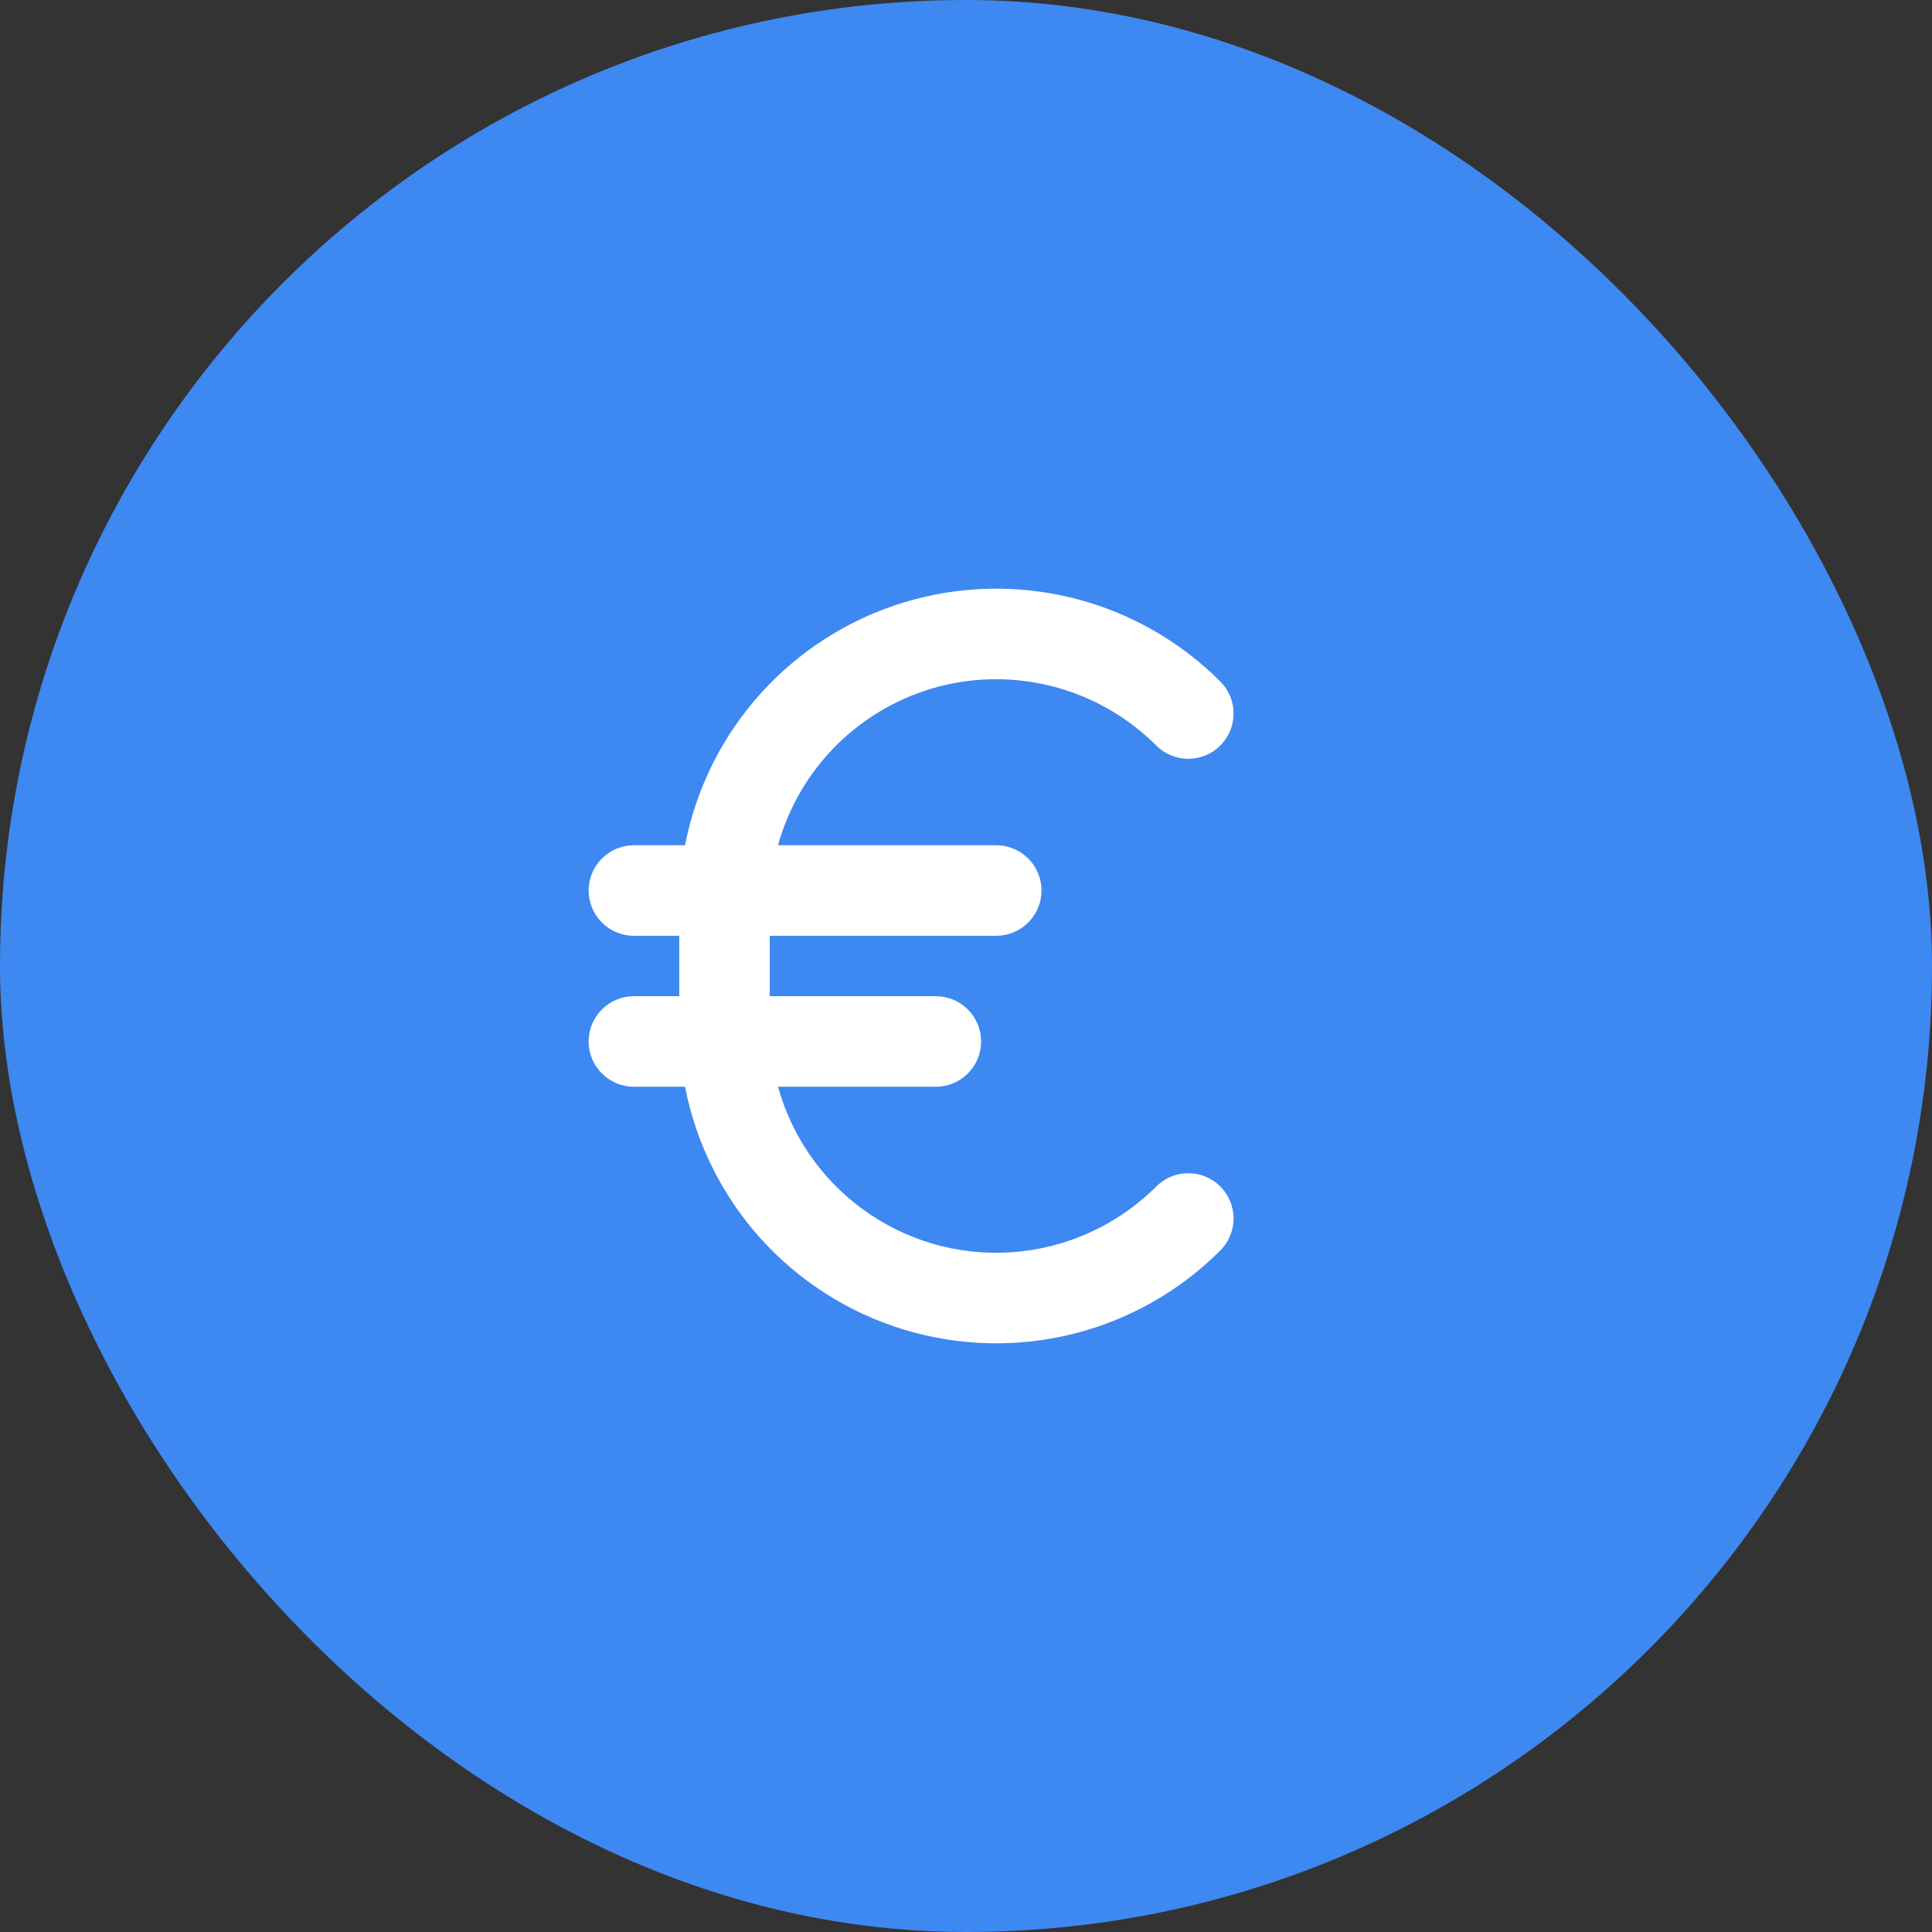 <svg width="24" height="24" viewBox="0 0 24 24" fill="none" xmlns="http://www.w3.org/2000/svg">
<rect x="0" y="0" width="24" height="24" fill="#333333" stroke="none"/>
<rect width="24" height="24" rx="12" fill="#3E88F1"/>
<path d="M15.159 14.739C15.211 14.791 15.253 14.853 15.281 14.921C15.309 14.989 15.324 15.063 15.324 15.136C15.324 15.21 15.309 15.284 15.281 15.352C15.253 15.42 15.211 15.482 15.159 15.534C14.654 16.04 14.021 16.398 13.327 16.571C12.634 16.743 11.907 16.724 11.223 16.515C10.54 16.306 9.926 15.915 9.448 15.384C8.97 14.853 8.646 14.201 8.51 13.5H7.875C7.726 13.5 7.583 13.441 7.477 13.335C7.372 13.23 7.312 13.087 7.312 12.938C7.312 12.788 7.372 12.645 7.477 12.54C7.583 12.434 7.726 12.375 7.875 12.375H8.438V11.625H7.875C7.726 11.625 7.583 11.566 7.477 11.46C7.372 11.355 7.312 11.212 7.312 11.062C7.312 10.913 7.372 10.77 7.477 10.665C7.583 10.559 7.726 10.5 7.875 10.5H8.51C8.646 9.798 8.97 9.147 9.448 8.616C9.926 8.085 10.54 7.694 11.223 7.485C11.907 7.276 12.634 7.257 13.327 7.429C14.021 7.602 14.654 7.96 15.159 8.466C15.211 8.518 15.253 8.58 15.281 8.648C15.309 8.716 15.324 8.79 15.324 8.864C15.324 8.937 15.309 9.011 15.281 9.079C15.253 9.147 15.211 9.209 15.159 9.261C15.107 9.314 15.045 9.355 14.977 9.383C14.909 9.411 14.835 9.426 14.761 9.426C14.688 9.426 14.614 9.411 14.546 9.383C14.478 9.355 14.416 9.314 14.364 9.261C14.016 8.914 13.583 8.663 13.109 8.535C12.634 8.407 12.134 8.405 11.658 8.53C11.183 8.656 10.749 8.904 10.399 9.249C10.049 9.595 9.796 10.026 9.665 10.5H12.375C12.524 10.5 12.667 10.559 12.773 10.665C12.878 10.77 12.938 10.913 12.938 11.062C12.938 11.212 12.878 11.355 12.773 11.46C12.667 11.566 12.524 11.625 12.375 11.625H9.562V12.375H11.625C11.774 12.375 11.917 12.434 12.023 12.54C12.128 12.645 12.188 12.788 12.188 12.938C12.188 13.087 12.128 13.23 12.023 13.335C11.917 13.441 11.774 13.5 11.625 13.5H9.665C9.796 13.974 10.049 14.405 10.399 14.751C10.749 15.096 11.183 15.344 11.658 15.47C12.134 15.595 12.634 15.593 13.109 15.465C13.583 15.337 14.016 15.086 14.364 14.739C14.416 14.687 14.478 14.645 14.546 14.617C14.614 14.588 14.688 14.574 14.761 14.574C14.835 14.574 14.909 14.588 14.977 14.617C15.045 14.645 15.107 14.687 15.159 14.739Z" fill="white"/>
</svg>
